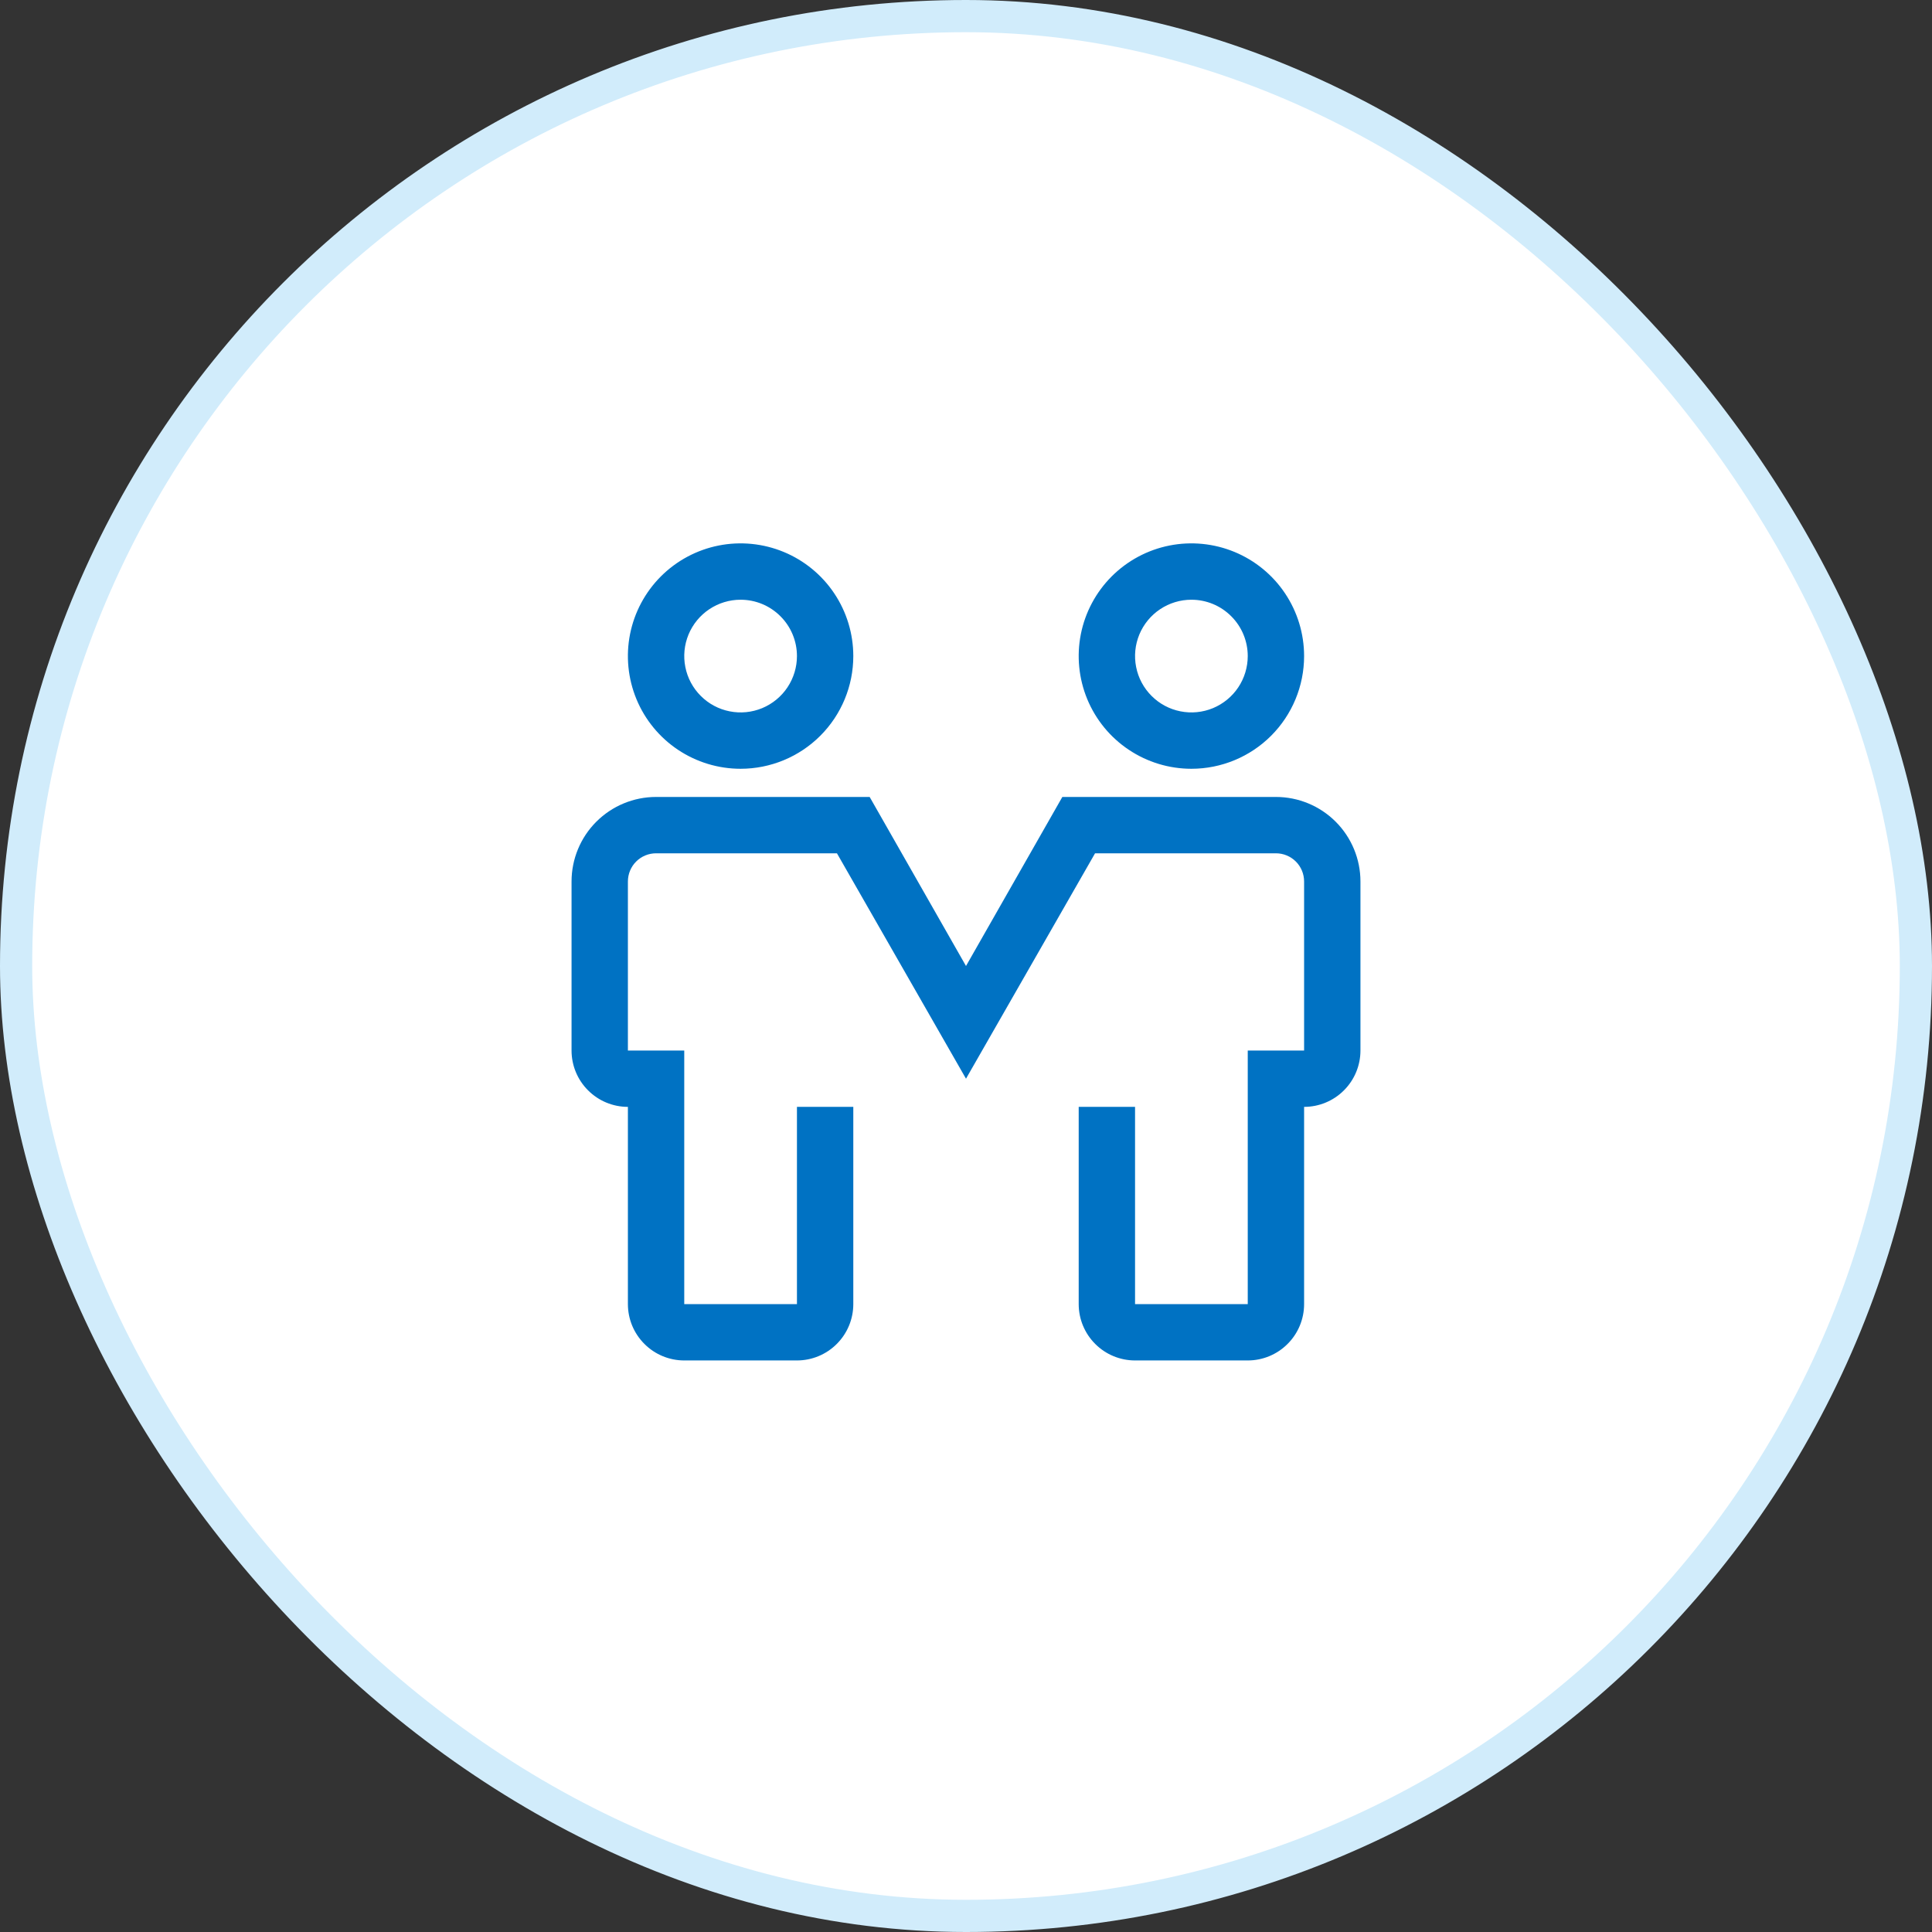 <?xml version="1.0" encoding="UTF-8"?>
<svg xmlns="http://www.w3.org/2000/svg" width="60" height="60" viewBox="0 0 60 60" fill="none">
  <rect x="0" y="0" width="60" height="60" fill="#333333" stroke="none"/>
  <rect x="0.5" y="0.5" width="59" height="59" rx="29.5" fill="white"></rect>
  <rect x="0.5" y="0.5" width="59" height="59" rx="29.5" stroke="#D1ECFB"></rect>
  <g clip-path="url(#clip0_3622_25703)">
    <path fill-rule="evenodd" clip-rule="evenodd" d="M23 23.875C22.308 23.875 21.631 23.67 21.055 23.285C20.48 22.901 20.031 22.354 19.766 21.714C19.502 21.075 19.432 20.371 19.567 19.692C19.702 19.013 20.036 18.39 20.525 17.9C21.015 17.411 21.638 17.077 22.317 16.942C22.996 16.807 23.7 16.877 24.339 17.141C24.979 17.406 25.526 17.855 25.91 18.43C26.295 19.006 26.5 19.683 26.5 20.375C26.5 21.303 26.131 22.194 25.475 22.85C24.819 23.506 23.928 23.875 23 23.875ZM23 18.625C22.654 18.625 22.316 18.728 22.028 18.92C21.74 19.112 21.516 19.386 21.383 19.705C21.251 20.025 21.216 20.377 21.284 20.716C21.351 21.056 21.518 21.368 21.763 21.612C22.007 21.857 22.319 22.024 22.659 22.091C22.998 22.159 23.35 22.124 23.67 21.992C23.989 21.859 24.263 21.635 24.455 21.347C24.647 21.059 24.75 20.721 24.75 20.375C24.75 19.911 24.566 19.466 24.237 19.138C23.909 18.809 23.464 18.625 23 18.625ZM37 23.875C36.308 23.875 35.631 23.67 35.056 23.285C34.48 22.901 34.031 22.354 33.766 21.714C33.502 21.075 33.432 20.371 33.567 19.692C33.702 19.013 34.036 18.39 34.525 17.9C35.015 17.411 35.638 17.077 36.317 16.942C36.996 16.807 37.7 16.877 38.339 17.141C38.979 17.406 39.526 17.855 39.91 18.43C40.295 19.006 40.5 19.683 40.5 20.375C40.5 21.303 40.131 22.194 39.475 22.85C38.819 23.506 37.928 23.875 37 23.875ZM37 18.625C36.654 18.625 36.316 18.728 36.028 18.92C35.74 19.112 35.516 19.386 35.383 19.705C35.251 20.025 35.216 20.377 35.284 20.716C35.351 21.056 35.518 21.368 35.763 21.612C36.007 21.857 36.319 22.024 36.659 22.091C36.998 22.159 37.35 22.124 37.67 21.992C37.989 21.859 38.263 21.635 38.455 21.347C38.647 21.059 38.75 20.721 38.75 20.375C38.75 19.911 38.566 19.466 38.237 19.138C37.909 18.809 37.464 18.625 37 18.625ZM35.25 42.25H38.75C39.214 42.25 39.659 42.066 39.987 41.737C40.316 41.409 40.5 40.964 40.5 40.5V34.375C40.964 34.375 41.409 34.191 41.737 33.862C42.066 33.534 42.25 33.089 42.25 32.625V27.375C42.25 26.679 41.973 26.011 41.481 25.519C40.989 25.027 40.321 24.75 39.625 24.75H32.992L30 30L27.008 24.75H20.375C19.679 24.75 19.011 25.027 18.519 25.519C18.027 26.011 17.75 26.679 17.75 27.375V32.625C17.75 33.089 17.934 33.534 18.263 33.862C18.591 34.191 19.036 34.375 19.5 34.375V40.5C19.5 40.964 19.684 41.409 20.013 41.737C20.341 42.066 20.786 42.25 21.25 42.25H24.75C25.214 42.25 25.659 42.066 25.987 41.737C26.316 41.409 26.5 40.964 26.5 40.5V34.375H24.75V40.5H21.25V32.625H19.5V27.375C19.5 27.143 19.592 26.92 19.756 26.756C19.92 26.592 20.143 26.5 20.375 26.5H25.992L30 33.5L34.008 26.5H39.625C39.857 26.5 40.08 26.592 40.244 26.756C40.408 26.92 40.5 27.143 40.5 27.375V32.625H38.75V40.5H35.25V34.375H33.5V40.5C33.5 40.964 33.684 41.409 34.013 41.737C34.341 42.066 34.786 42.25 35.25 42.25Z" fill="#0072C3"></path>
  </g>
  <defs>
    <clipPath id="clip0_3622_25703">
      <rect width="28" height="28" fill="white" transform="translate(16 16)"></rect>
    </clipPath>
  </defs>
</svg>
